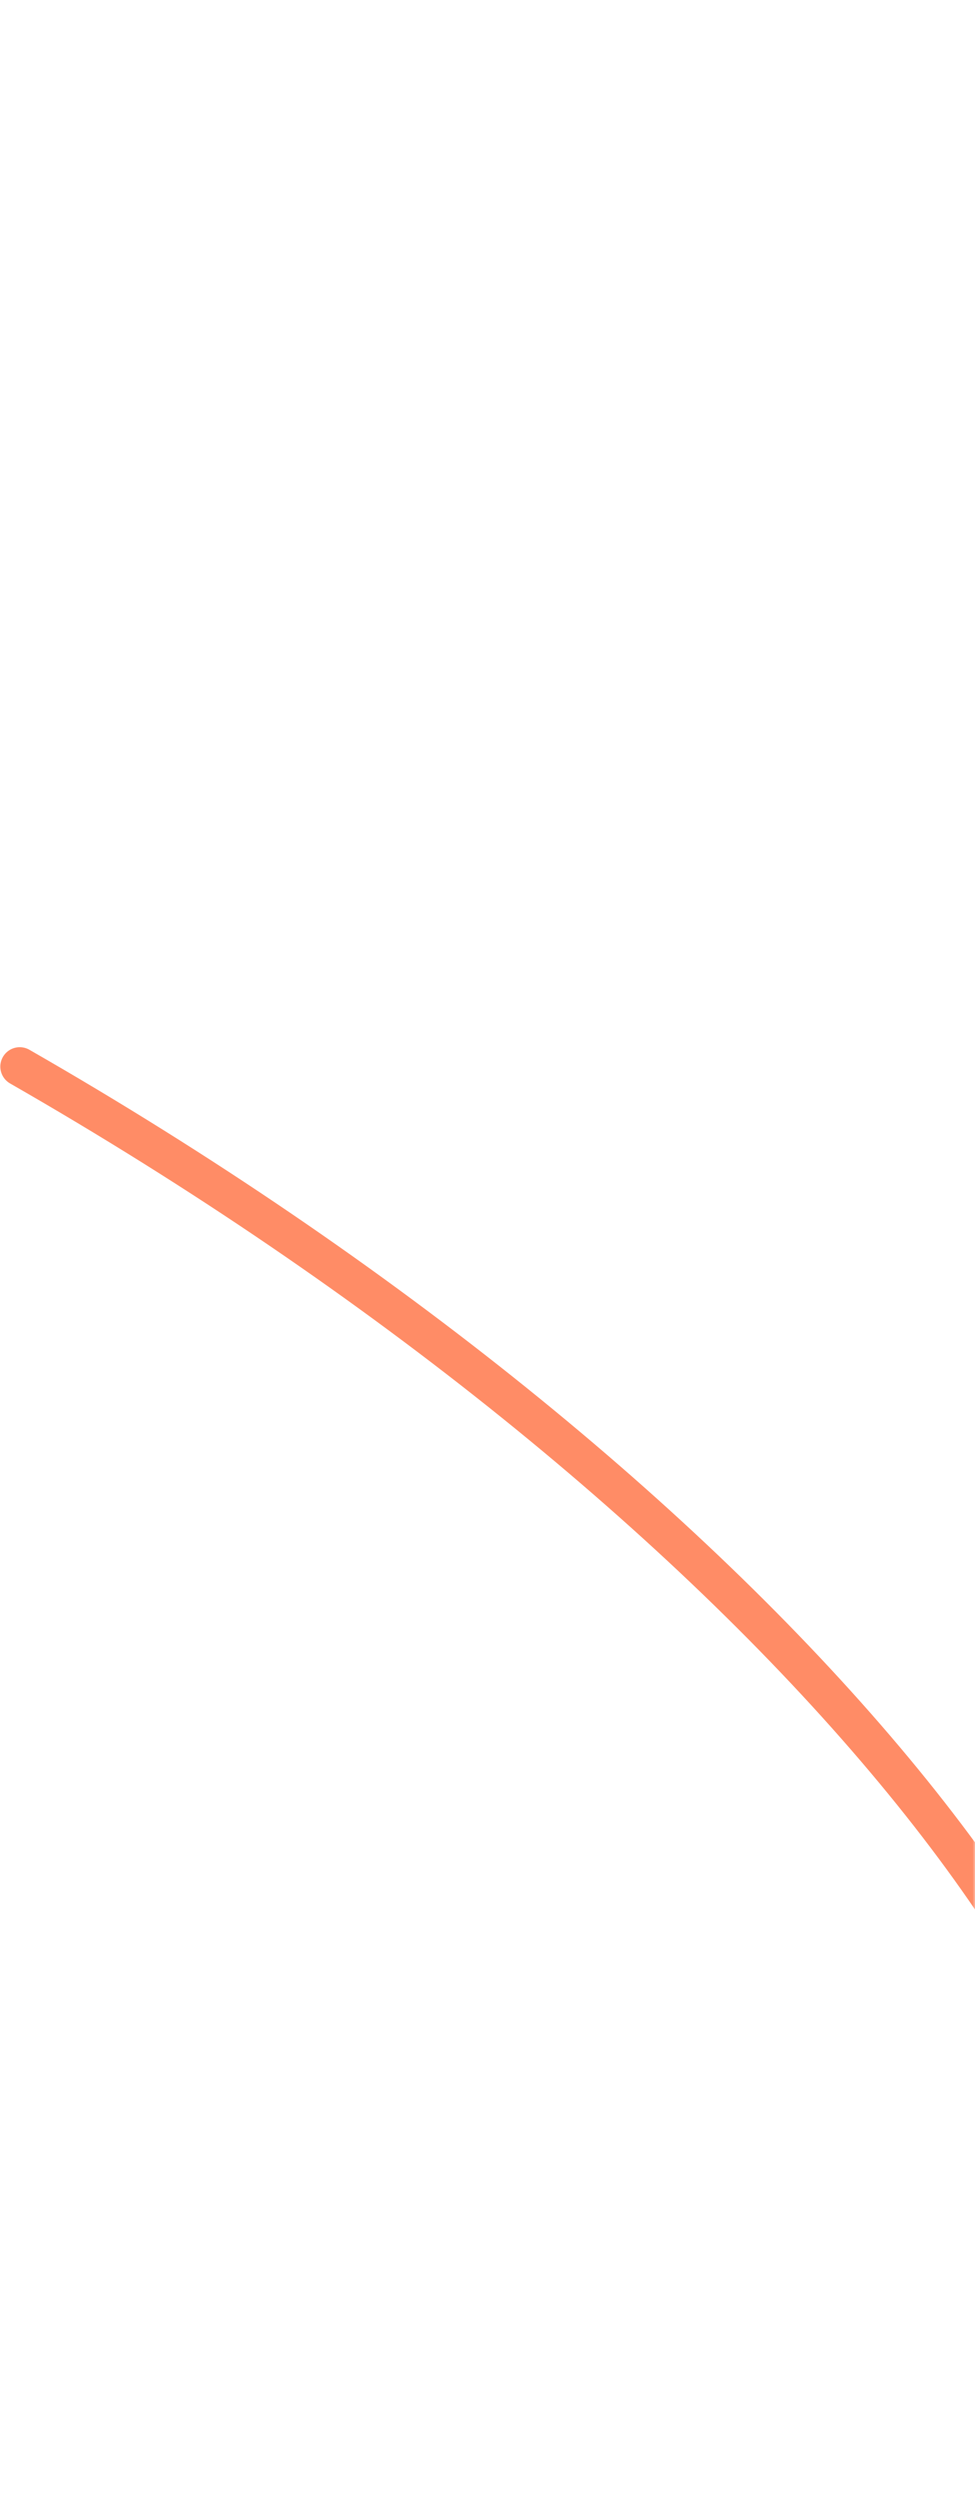 <svg width="201" height="515" viewBox="0 0 201 515" fill="none" xmlns="http://www.w3.org/2000/svg">
<g clip-path="url(#clip0_65_20310)">
<mask id="mask0_65_20310" style="mask-type:alpha" maskUnits="userSpaceOnUse" x="-1092" y="0" width="1294" height="515">
<rect x="-1092" width="1293.25" height="514.5" fill="#270F3A"/>
</mask>
<g mask="url(#mask0_65_20310)">
<path d="M138.113 999.918C352.106 935.844 11.71 792.961 29.207 664.44C43.16 561.95 198.067 603.841 232.965 489.728C253.048 424.055 154.213 305.723 4.067 219.705" stroke="#FF8C66" stroke-width="8" stroke-linecap="round"/>
</g>
</g>
<defs>
<clipPath id="clip0_65_20310">
<rect width="201" height="515" fill="white"/>
</clipPath>
</defs>
</svg>
